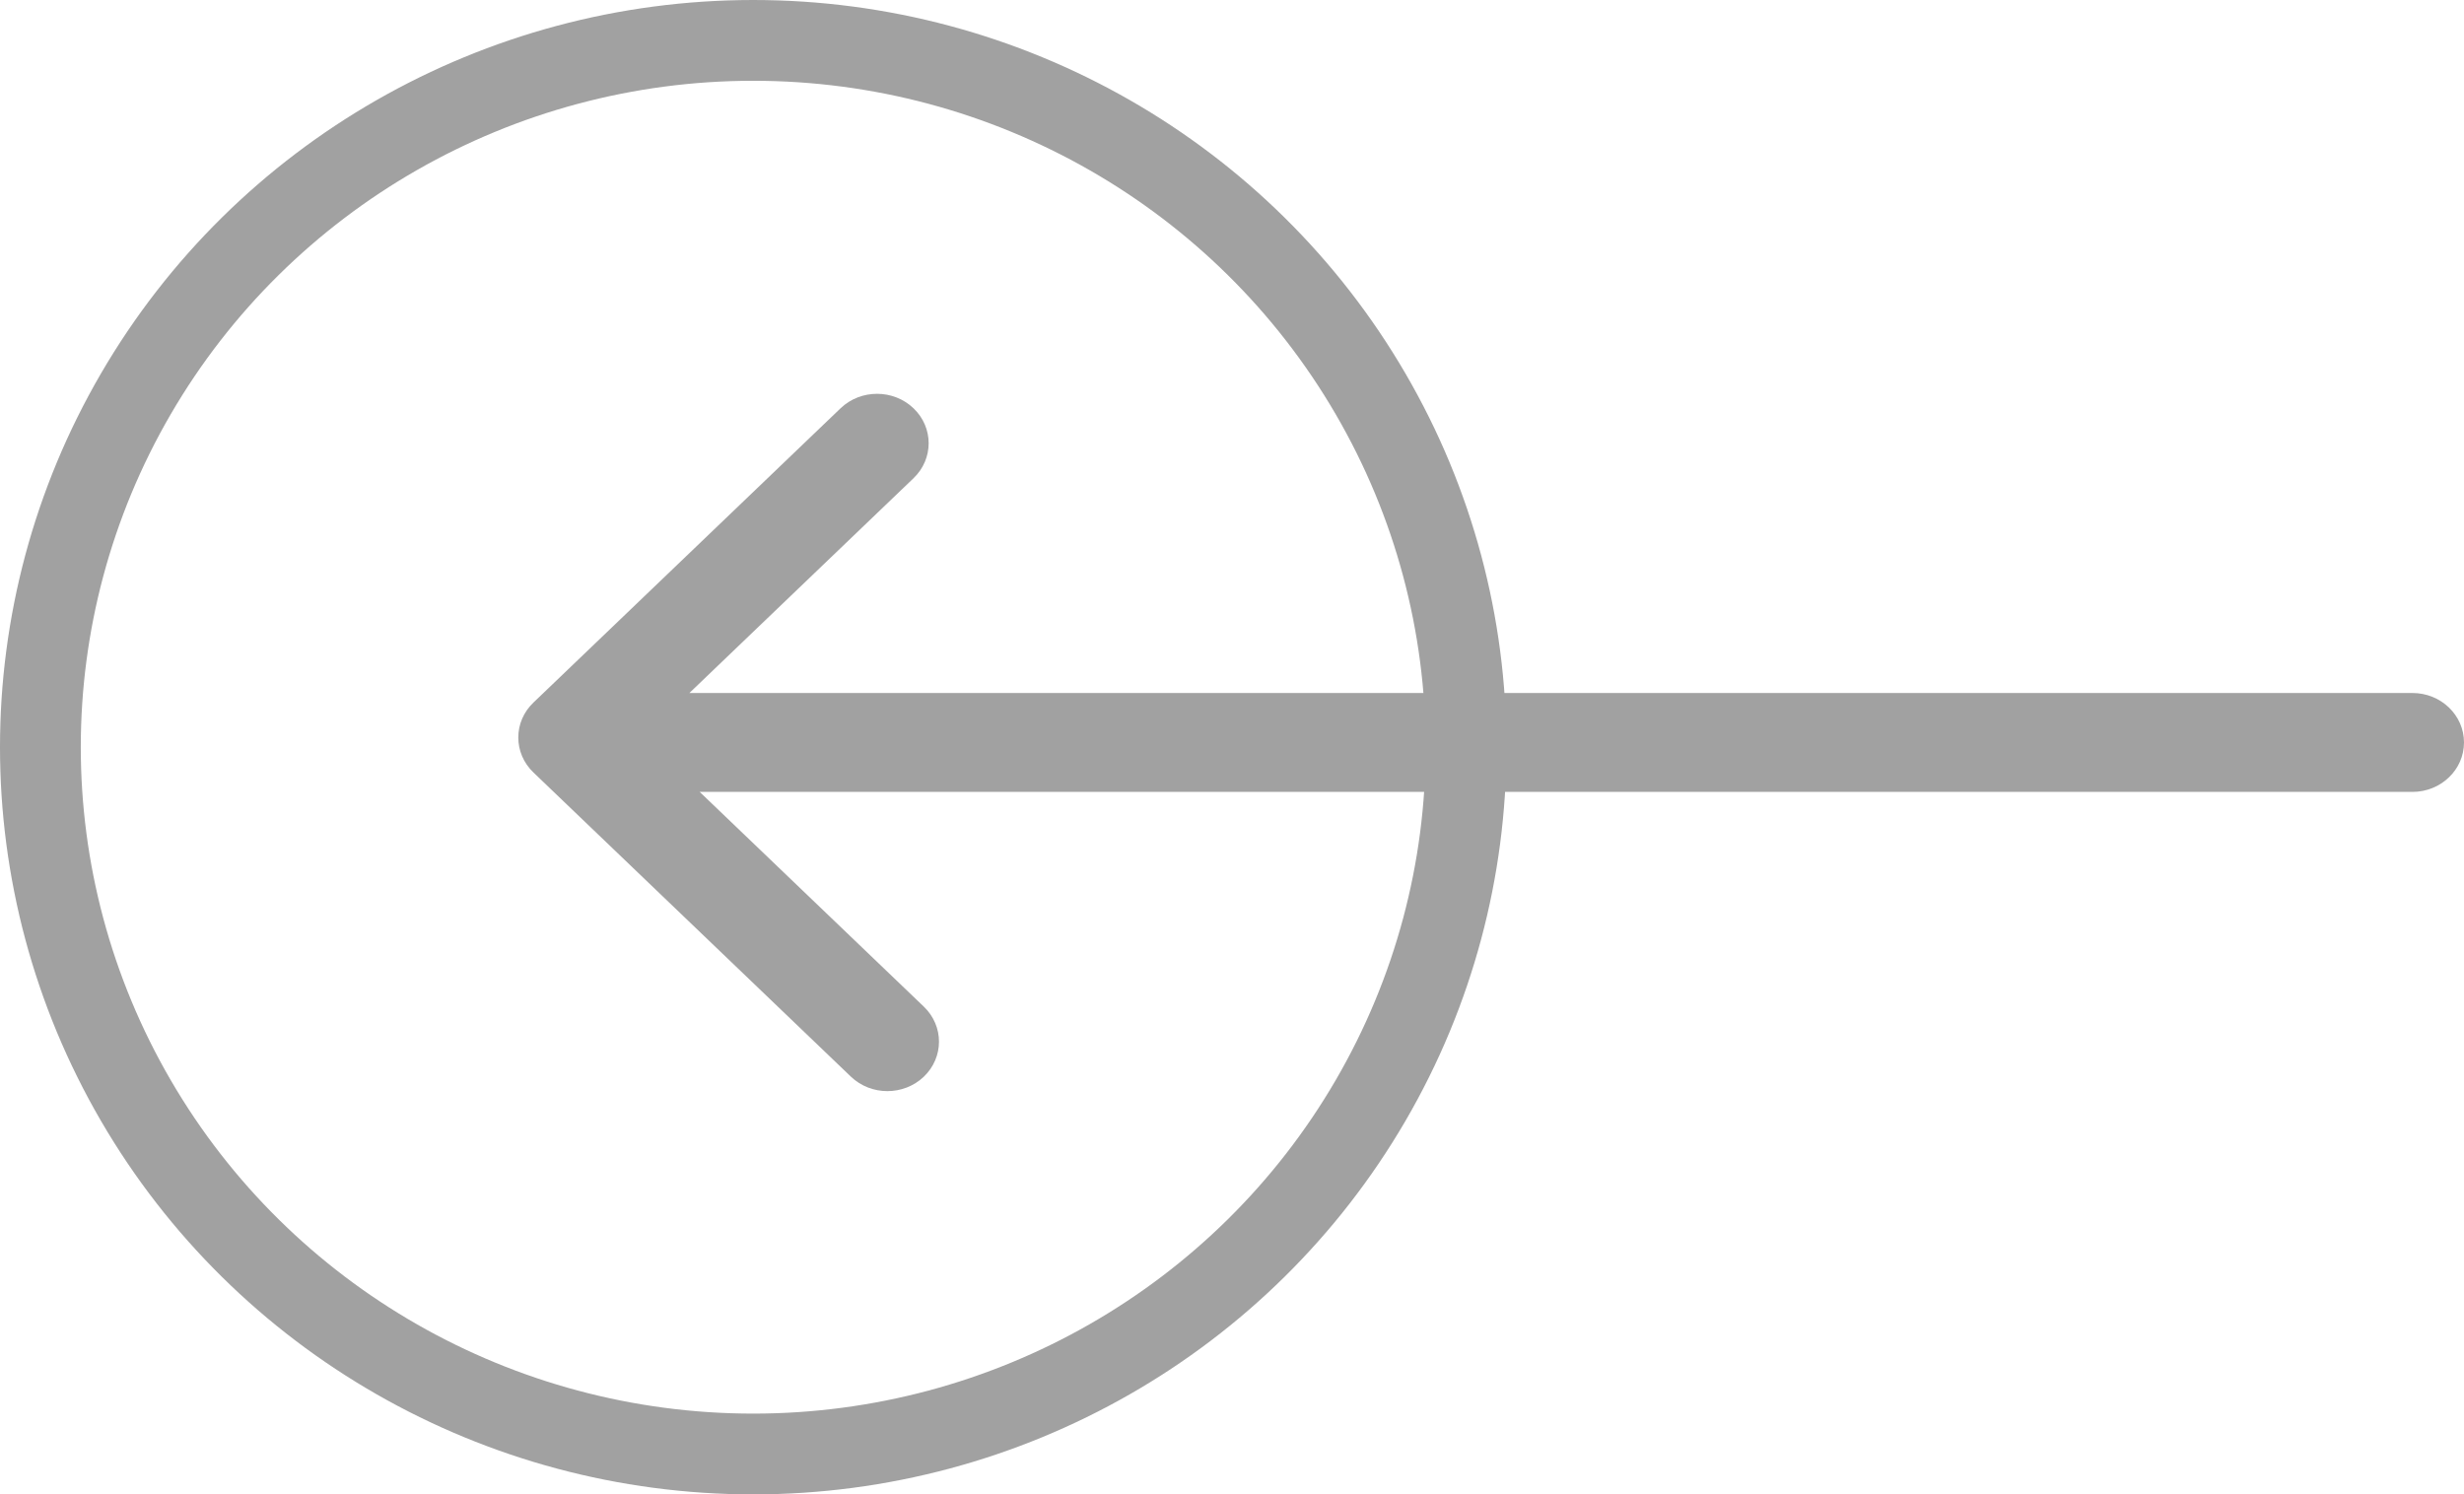 <?xml version="1.0" encoding="UTF-8" standalone="no"?>
<svg width="61px" height="37px" viewBox="0 0 61 37" version="1.1" xmlns="http://www.w3.org/2000/svg" xmlns:xlink="http://www.w3.org/1999/xlink">
    <!-- Generator: Sketch 41.1 (35376) - http://www.bohemiancoding.com/sketch -->
    <title>Arrow Copy</title>
    <desc>Created with Sketch.</desc>
    <defs></defs>
    <g id="ontwerp-v2" stroke="none" stroke-width="1" fill="none" fill-rule="evenodd">
        <g id="homepage-copy-5" transform="translate(-266, -2190)">
            <g id="Arrow-Copy" transform="translate(297, 2208.5) rotate(-270) translate(-297, -2208.5) translate(279.5, 2178.5)">
                <ellipse id="Oval-6" stroke="#A1A1A1" stroke-width="2" cx="17.5" cy="42.353" rx="17.5" ry="17.647"></ellipse>
                <path d="M16.395,47.794 C16.872,48.294 17.648,48.294 18.126,47.794 L25.657,39.935 C26.135,39.436 26.135,38.627 25.657,38.128 C25.418,37.879 25.104,37.754 24.791,37.754 C24.478,37.754 24.164,37.879 23.925,38.128 L18.607,43.678 L18.607,1.278 C18.607,0.572 18.059,5.2182163e-05 17.383,5.2182163e-05 C16.706,5.2182163e-05 16.158,0.572 16.158,1.278 L16.158,43.933 L10.84,38.384 C10.362,37.885 9.587,37.885 9.109,38.384 C8.631,38.883 8.631,39.692 9.109,40.191 L16.395,47.794 Z" id="Fill-1" fill="#A1A1A1"></path>
            </g>
        </g>
    </g>
</svg>